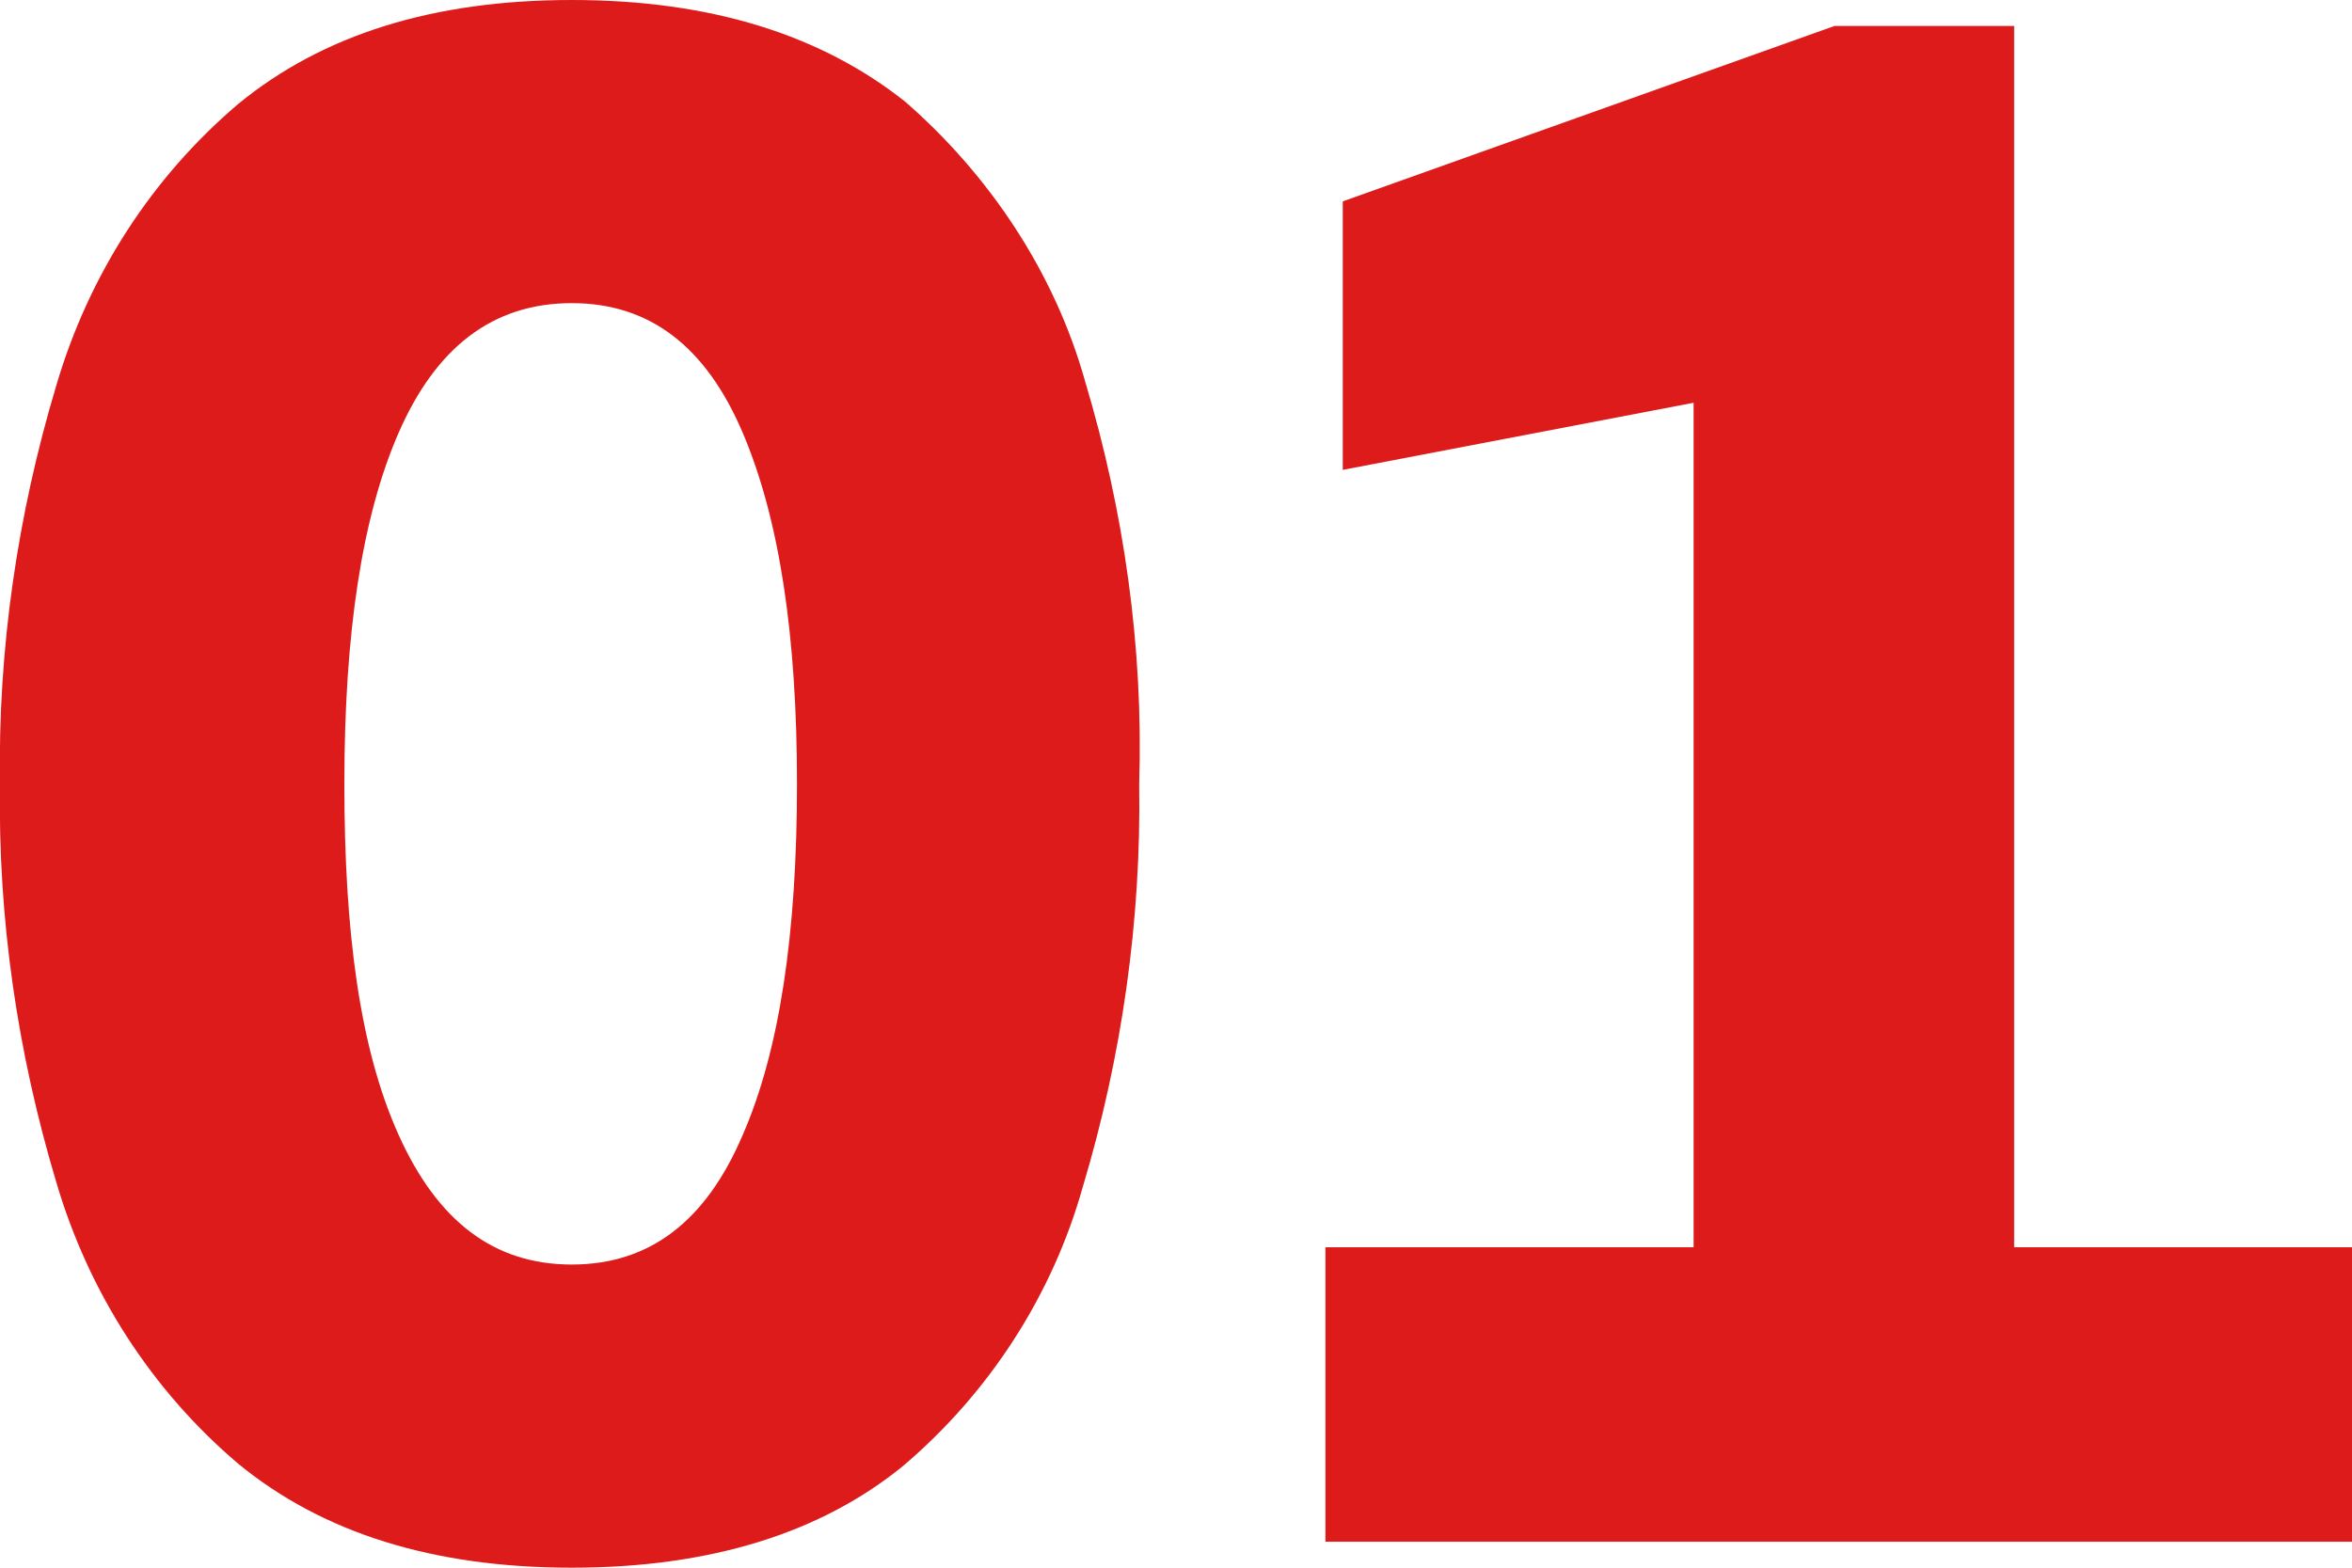 <?xml version="1.0" encoding="UTF-8"?>
<!-- Generator: Adobe Illustrator 28.0.0, SVG Export Plug-In . SVG Version: 6.00 Build 0)  -->
<svg xmlns="http://www.w3.org/2000/svg" xmlns:xlink="http://www.w3.org/1999/xlink" version="1.1" id="Calque_1" x="0px" y="0px" viewBox="0 0 108.6 72.4" style="enable-background:new 0 0 108.6 72.4;" xml:space="preserve">
<style type="text/css">
	.st0{fill:#DD1B1B;}
</style>
<path class="st0" d="M50.1,17.6c-1.4-5-4.4-9.5-8.3-12.9C37.9,1.6,32.8,0,26.4,0C20,0,14.9,1.6,11,4.8c-4,3.4-6.9,7.9-8.4,13  C0.8,23.8-0.1,30,0,36.2c-0.1,6.2,0.8,12.4,2.6,18.4c1.5,5.1,4.4,9.6,8.4,13c3.9,3.2,9,4.8,15.4,4.8c6.4,0,11.5-1.6,15.3-4.7  c4-3.4,6.9-7.9,8.3-12.9c1.8-6,2.7-12.3,2.6-18.6C52.8,29.9,51.9,23.6,50.1,17.6z M34.3,52.4c-1.7,4-4.3,6-7.9,6c-3.6,0-6.2-2-8-6  s-2.5-9.4-2.5-16.2c0-6.9,0.8-12.3,2.5-16.2s4.3-6,8-6c3.6,0,6.2,2,7.9,6c1.7,4,2.5,9.4,2.5,16.2C36.8,43.1,36,48.5,34.3,52.4z"></path>
<polygon class="st0" points="61.2,71.2 61.2,57.6 78.2,57.6 78.2,18.6 62,21.7 62,9.3 84.7,1.2 93,1.2 93,57.6 108.6,57.6   108.6,71.2 "></polygon>
</svg>
